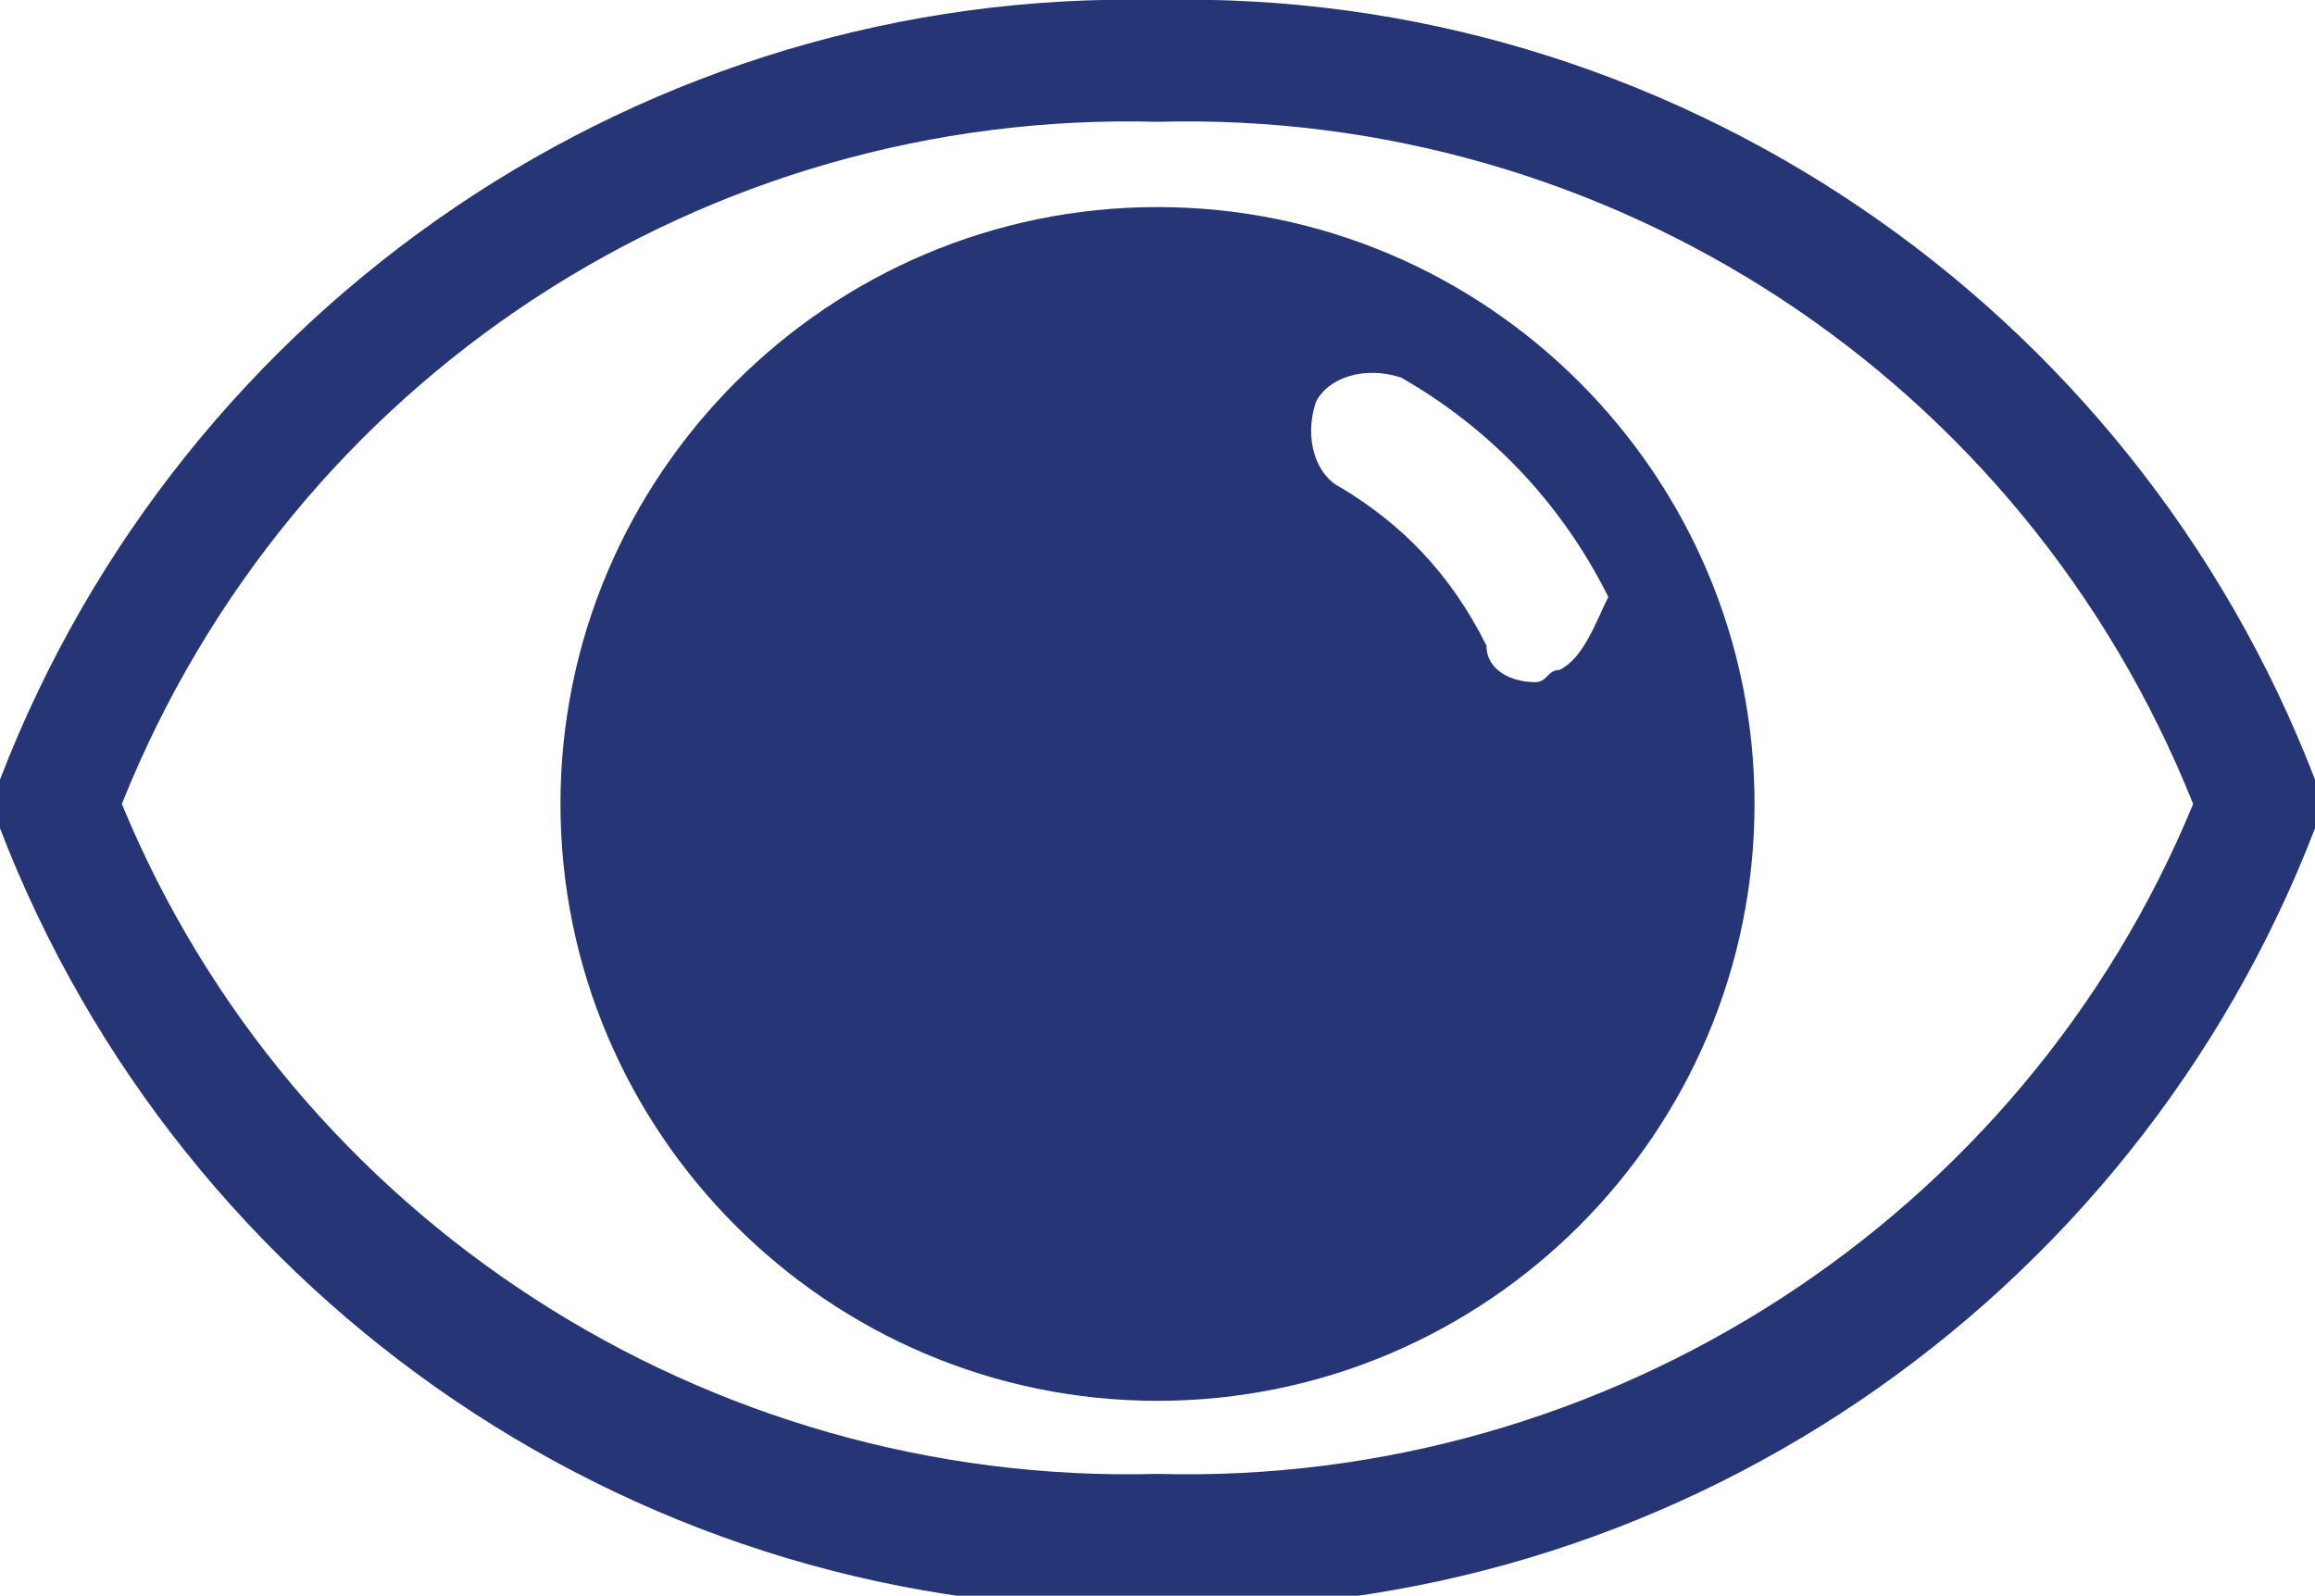 <?xml version="1.0" encoding="utf-8"?>
<!-- Generator: Adobe Illustrator 25.2.1, SVG Export Plug-In . SVG Version: 6.00 Build 0)  -->
<svg version="1.1" id="Calque_1" xmlns="http://www.w3.org/2000/svg" xmlns:xlink="http://www.w3.org/1999/xlink" x="0px" y="0px"
	 viewBox="0 0 19 13.1" style="enable-background:new 0 0 19 13.1;" xml:space="preserve">
<style type="text/css">
	.st0{fill:#263575;}
</style>
<g>
	<path class="st0" d="M9.5,1.7c-2.7,0-4.9,2.2-4.9,4.9s2.2,4.9,4.9,4.9s4.9-2.2,4.9-4.9l0,0C14.4,3.9,12.2,1.7,9.5,1.7z M12.8,5.5
		c-0.1,0-0.1,0.1-0.2,0.1c-0.2,0-0.4-0.1-0.4-0.3c-0.3-0.6-0.7-1-1.2-1.3c-0.2-0.1-0.3-0.4-0.2-0.7c0,0,0,0,0,0
		c0.1-0.2,0.4-0.3,0.7-0.2c0,0,0,0,0,0c0.7,0.4,1.3,1,1.7,1.8C13.1,5.1,13,5.4,12.8,5.5L12.8,5.5z M19,6.6c0,0,0-0.1,0-0.1
		c0,0,0,0,0-0.1C17.5,2.5,13.7-0.1,9.5,0C5.3-0.1,1.5,2.5,0,6.4c0,0,0,0,0,0.1c0,0.1,0,0.1,0,0.2c0,0,0,0,0,0.1
		c1.5,3.9,5.3,6.5,9.5,6.4c4.2,0.1,8-2.5,9.5-6.4c0,0,0,0,0-0.1C19,6.6,19,6.6,19,6.6L19,6.6z M9.5,12.1C5.8,12.2,2.4,10,1,6.6
		C2.4,3.1,5.8,0.9,9.5,1c3.7-0.1,7.1,2.1,8.5,5.6C16.6,10,13.2,12.2,9.5,12.1z"/>
</g>
</svg>
